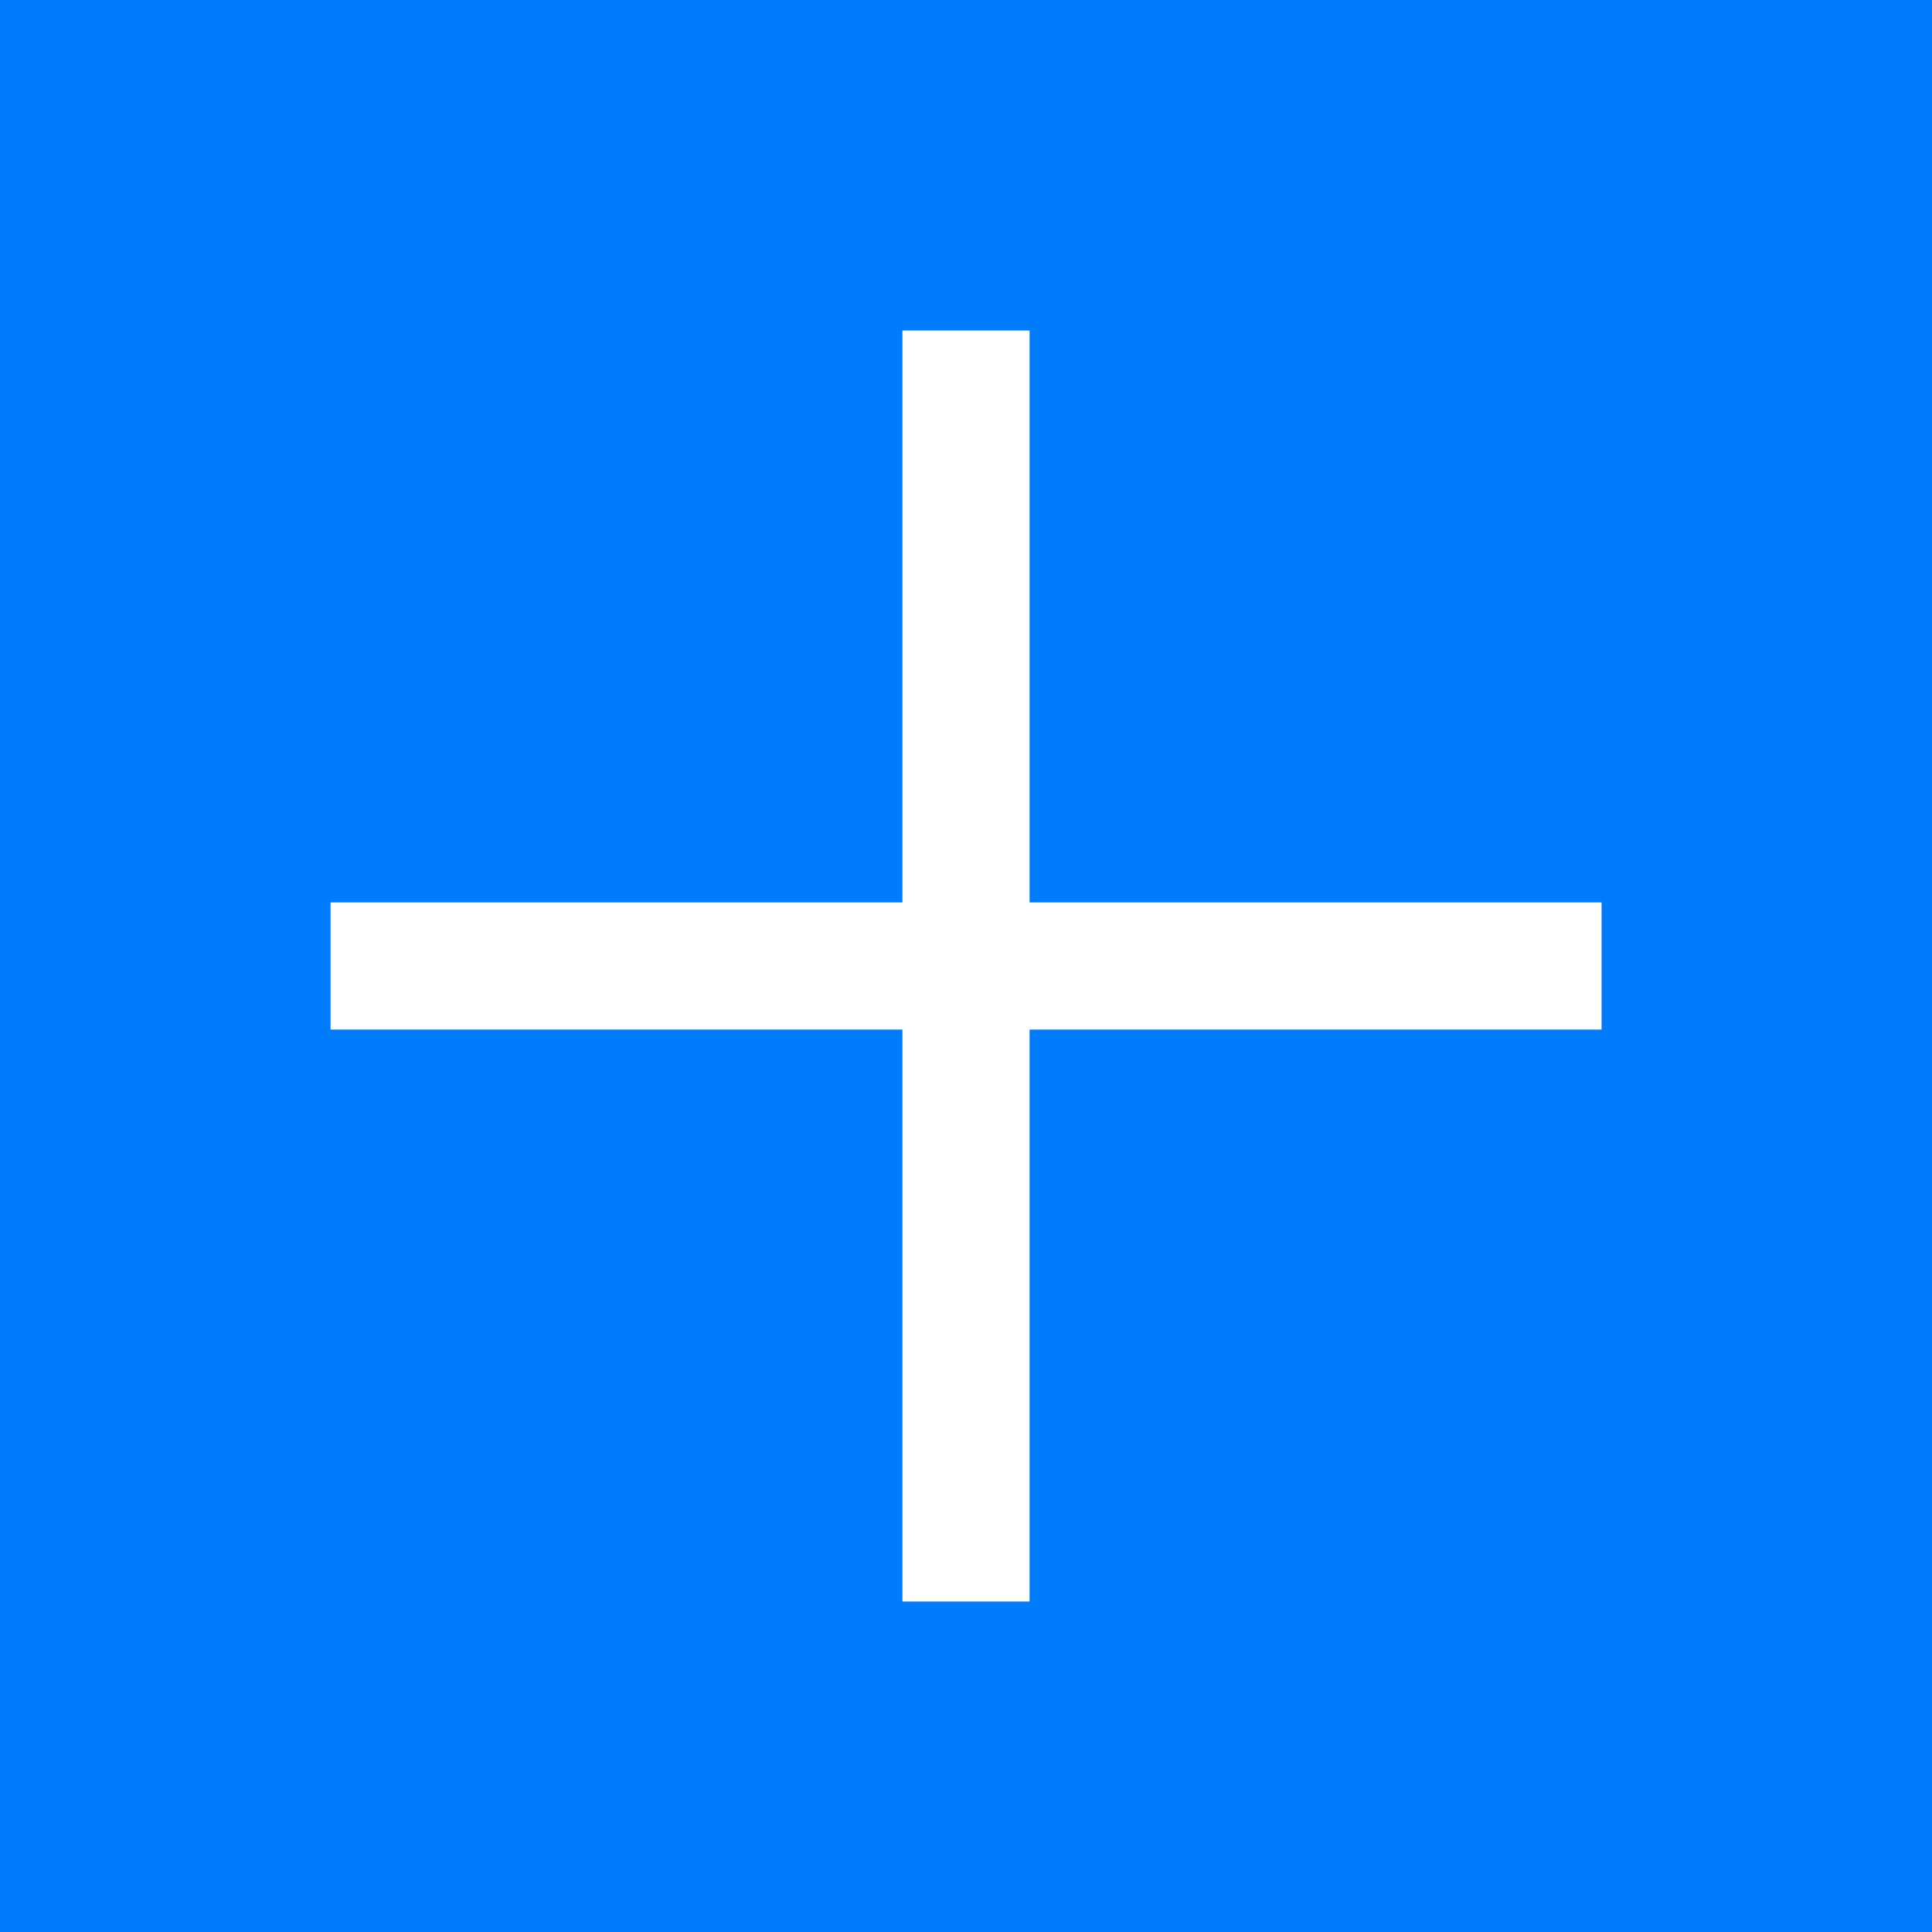 <?xml version="1.0" encoding="UTF-8"?> <svg xmlns="http://www.w3.org/2000/svg" width="32" height="32" viewBox="0 0 32 32" fill="none"><rect width="32" height="32" fill="#007BFC"></rect><path d="M26.527 14.947H5.475V17.053H26.527V14.947Z" fill="white"></path><path d="M17.053 26.526L17.053 5.474L14.947 5.474L14.947 26.526L17.053 26.526Z" fill="white"></path></svg> 